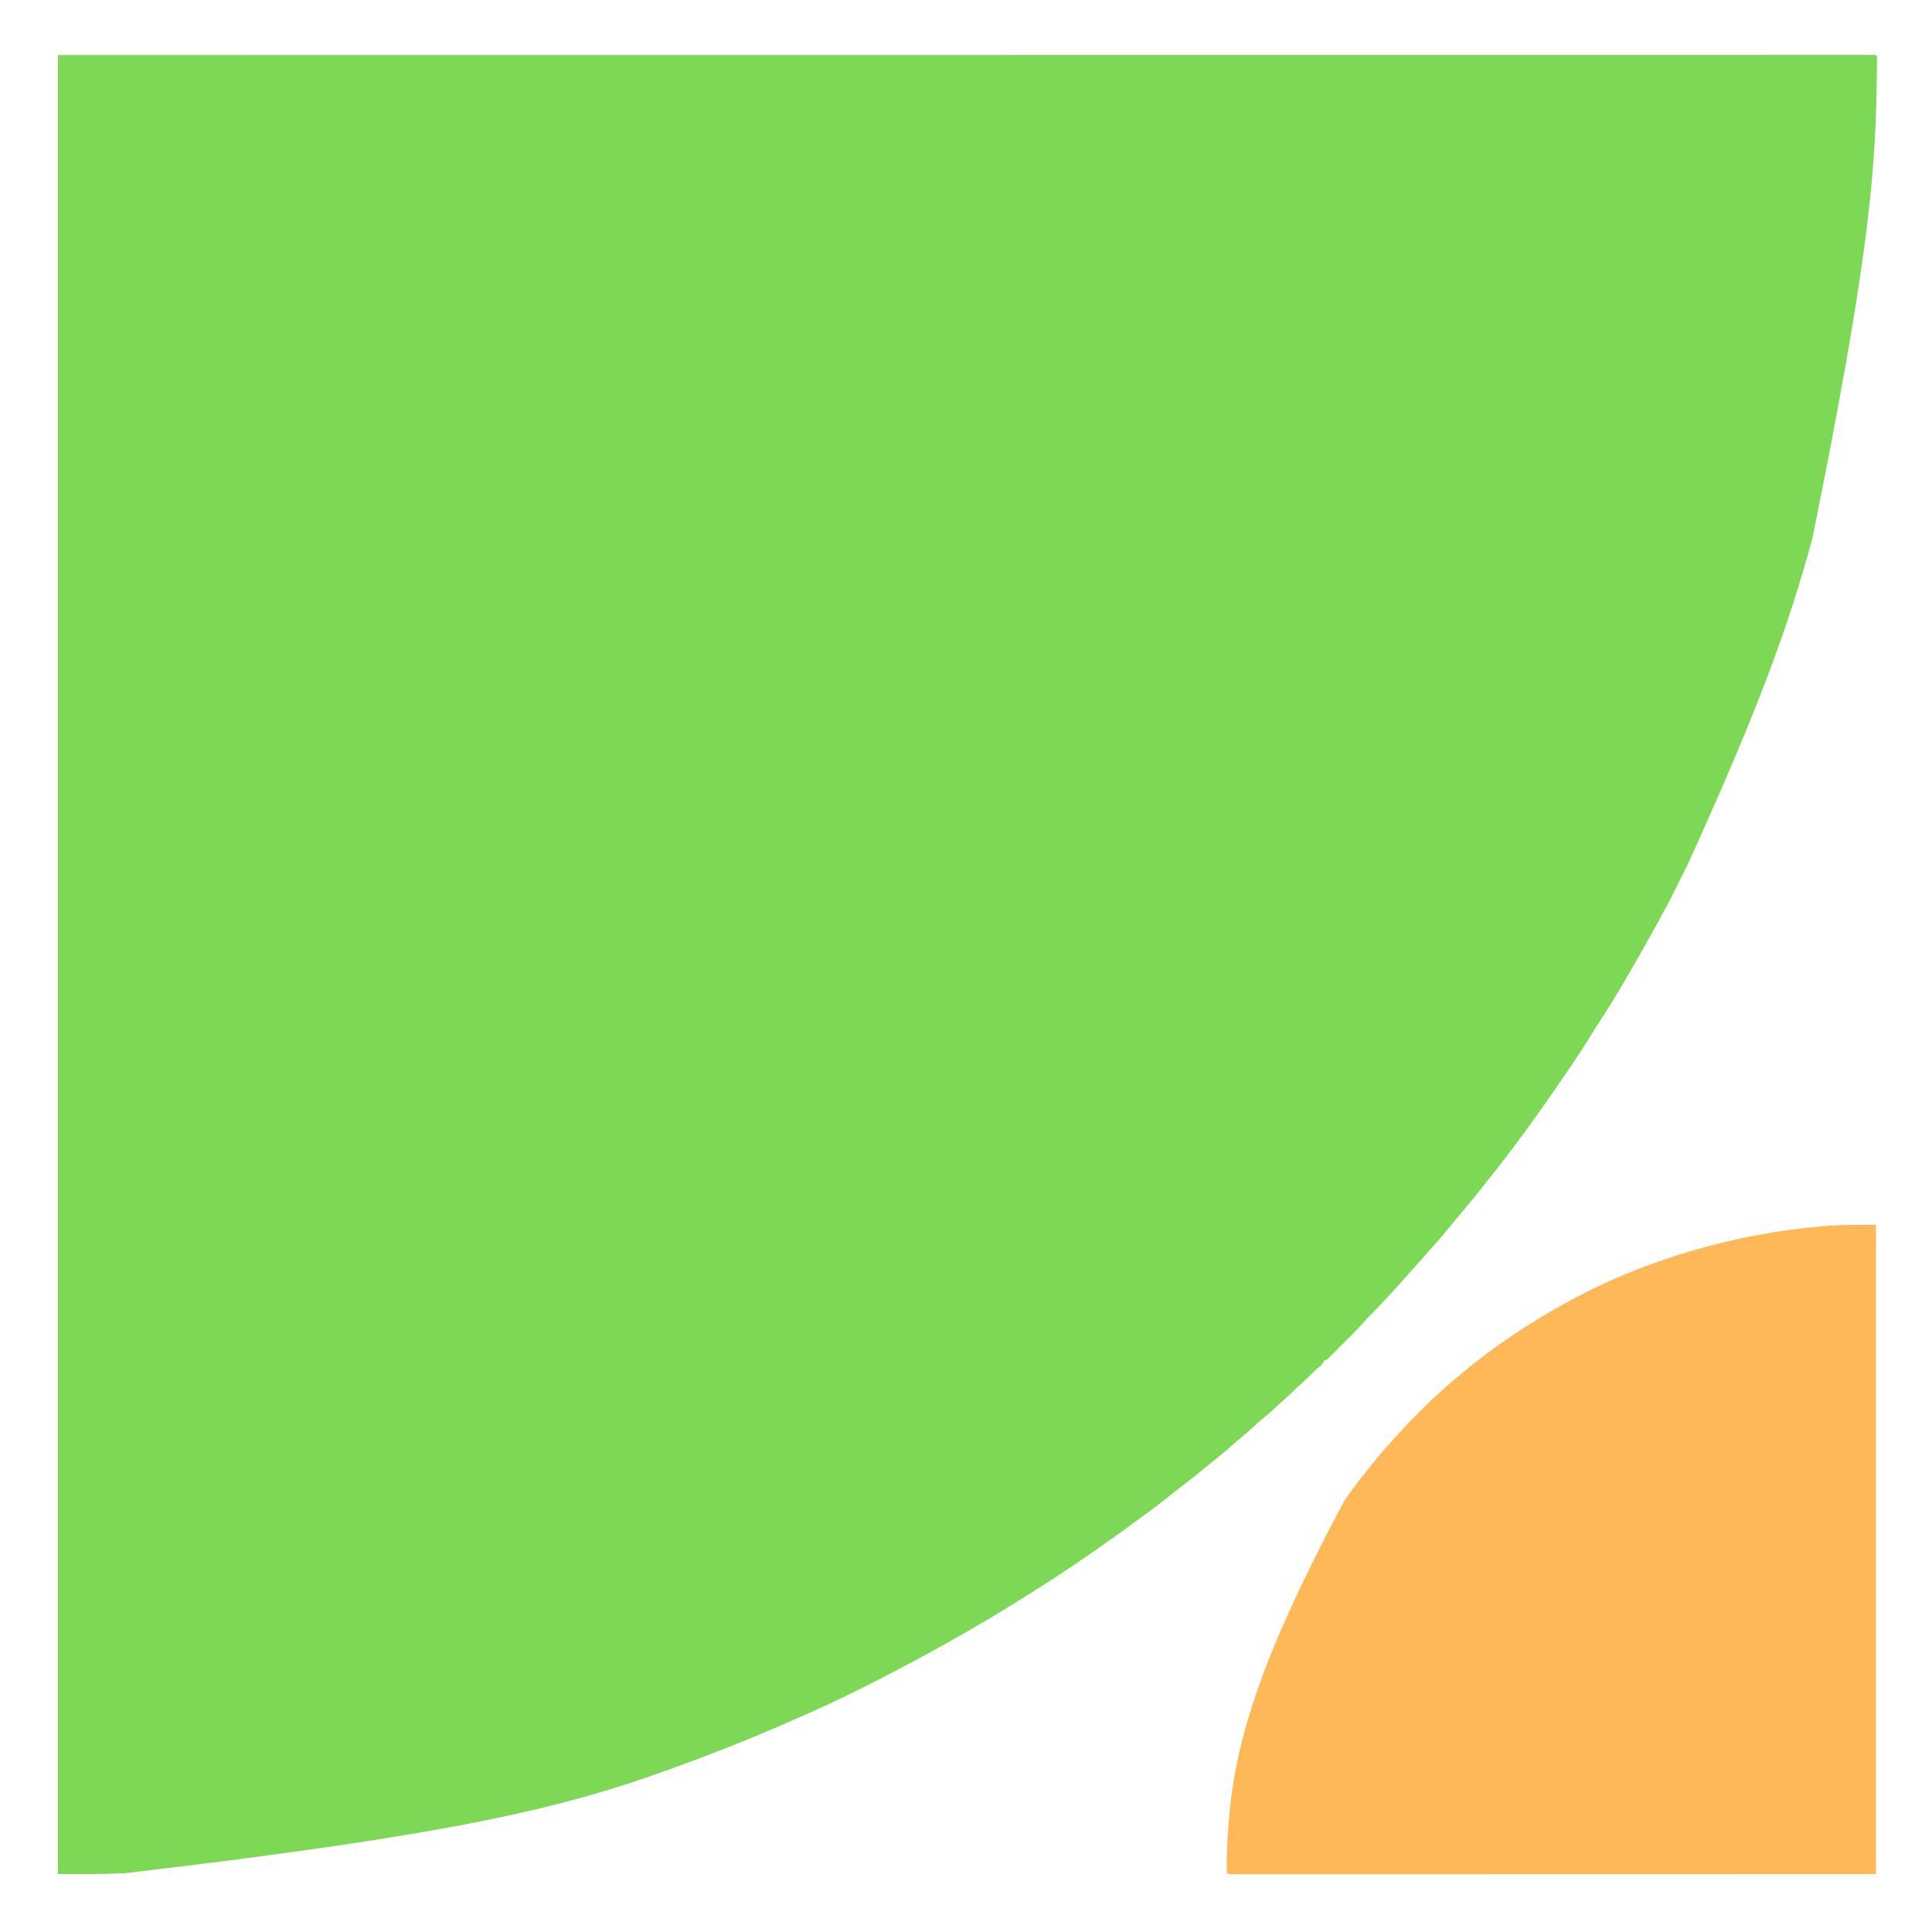 <?xml version="1.0" encoding="UTF-8"?>
<svg version="1.1" xmlns="http://www.w3.org/2000/svg" width="2000" height="2000">
<path d="M0 0 C310.509 -0.021 621.019 -0.041 940.938 -0.062 C1088.304 -0.076 1088.304 -0.076 1238.648 -0.09 C1358.107 -0.095 1358.107 -0.095 1413.932 -0.095 C1454.432 -0.096 1494.931 -0.1 1535.431 -0.106 C1578.092 -0.112 1620.752 -0.115 1663.413 -0.114 C1669.35 -0.113 1675.287 -0.113 1681.225 -0.113 C1682.389 -0.113 1683.552 -0.113 1684.751 -0.113 C1703.072 -0.113 1721.392 -0.116 1739.712 -0.12 C1757.517 -0.124 1775.321 -0.125 1793.126 -0.122 C1803.583 -0.12 1814.04 -0.121 1824.496 -0.126 C1831.435 -0.129 1838.373 -0.129 1845.311 -0.125 C1849.256 -0.123 1853.202 -0.123 1857.147 -0.127 C1861.367 -0.132 1865.588 -0.128 1869.808 -0.124 C1871.666 -0.128 1871.666 -0.128 1873.56 -0.132 C1874.671 -0.129 1875.781 -0.127 1876.924 -0.125 C1877.888 -0.125 1878.852 -0.125 1879.844 -0.125 C1882 0 1882 0 1883 1 C1883.08 2.708 1883.089 4.419 1883.069 6.128 C1883.059 7.238 1883.048 8.348 1883.037 9.492 C1883.011 11.331 1883.011 11.331 1882.984 13.207 C1882.961 15.124 1882.961 15.124 1882.938 17.079 C1882.885 21.324 1882.818 25.568 1882.75 29.812 C1882.733 30.903 1882.733 30.903 1882.716 32.015 C1881.221 127.862 1872.415 223.402 1816 501 C1815.797 501.743 1815.594 502.486 1815.385 503.252 C1791.761 589.471 1761.66 674.139 1687.152 837.728 C1685.42 841.144 1683.71 844.572 1682 848 C1681.686 848.627 1681.372 849.254 1681.048 849.9 C1679.18 853.628 1677.327 857.362 1675.484 861.102 C1669.486 873.24 1663.207 885.188 1656.645 897.031 C1654.903 900.175 1653.168 903.324 1651.434 906.473 C1642.811 922.092 1634.005 937.598 1625 953 C1624.448 953.945 1624.448 953.945 1623.885 954.909 C1614.4 971.148 1604.742 987.195 1594.355 1002.879 C1591.223 1007.622 1588.245 1012.444 1585.312 1017.312 C1579.821 1026.401 1573.958 1035.212 1568 1044 C1567.028 1045.438 1567.028 1045.438 1566.037 1046.905 C1540.369 1084.883 1513.836 1122.425 1485.319 1158.333 C1483.938 1160.078 1482.566 1161.829 1481.195 1163.582 C1475.553 1170.798 1469.824 1177.93 1464 1185 C1462.542 1186.792 1461.083 1188.583 1459.625 1190.375 C1455.829 1195.018 1451.966 1199.599 1448.082 1204.168 C1445.222 1207.538 1442.408 1210.94 1439.625 1214.375 C1431.702 1224.101 1423.398 1233.514 1414.977 1242.809 C1413.13 1244.855 1411.31 1246.921 1409.5 1249 C1406.105 1252.898 1402.643 1256.733 1399.18 1260.57 C1397.309 1262.656 1395.461 1264.758 1393.625 1266.875 C1388.854 1272.345 1383.927 1277.671 1379 1283 C1378.438 1283.609 1377.876 1284.217 1377.297 1284.844 C1370.787 1291.886 1364.259 1298.875 1357.379 1305.559 C1355.454 1307.534 1353.662 1309.535 1351.868 1311.625 C1347.99 1316.07 1343.897 1320.265 1339.73 1324.438 C1338.968 1325.203 1338.206 1325.969 1337.421 1326.757 C1335.825 1328.359 1334.227 1329.958 1332.628 1331.557 C1330.172 1334.016 1327.723 1336.482 1325.275 1338.949 C1323.719 1340.508 1322.163 1342.067 1320.605 1343.625 C1319.872 1344.365 1319.139 1345.106 1318.383 1345.869 C1317.705 1346.544 1317.027 1347.219 1316.329 1347.914 C1315.435 1348.811 1315.435 1348.811 1314.522 1349.725 C1313 1351 1313 1351 1311 1351 C1310.742 1351.596 1310.484 1352.191 1310.219 1352.805 C1308.892 1355.195 1307.609 1356.405 1305.5 1358.125 C1302.165 1360.941 1299.063 1363.89 1296 1367 C1292.415 1370.629 1288.737 1374.041 1284.863 1377.355 C1282.995 1379.004 1281.245 1380.723 1279.5 1382.5 C1276.597 1385.449 1273.557 1388.161 1270.422 1390.859 C1267.904 1393.085 1265.453 1395.37 1263.004 1397.67 C1257.423 1402.909 1251.758 1407.905 1245.777 1412.691 C1242.576 1415.353 1239.538 1418.155 1236.5 1421 C1231.696 1425.498 1226.752 1429.729 1221.617 1433.852 C1218.982 1436.015 1216.456 1438.264 1213.938 1440.562 C1209.929 1444.21 1205.797 1447.632 1201.543 1450.988 C1198.964 1453.028 1196.417 1455.102 1193.875 1457.188 C1192.957 1457.939 1192.039 1458.691 1191.094 1459.465 C1189.471 1460.795 1187.848 1462.125 1186.227 1463.458 C1178.025 1470.193 1169.739 1476.785 1161.282 1483.197 C1156.667 1486.703 1152.128 1490.288 1147.625 1493.938 C1139.758 1500.291 1131.616 1506.251 1123.448 1512.209 C1121.014 1513.99 1118.587 1515.782 1116.164 1517.578 C1106.577 1524.682 1096.916 1531.661 1087.138 1538.499 C1085.04 1539.972 1082.951 1541.457 1080.863 1542.945 C1056.625 1560.159 1031.767 1576.645 1006.558 1592.4 C1003.776 1594.14 1001.001 1595.89 998.227 1597.641 C948.573 1628.903 897.262 1657.353 845 1684 C844.308 1684.353 843.616 1684.706 842.903 1685.07 C821.531 1695.971 799.987 1706.348 778.06 1716.084 C775.985 1717.007 773.911 1717.934 771.838 1718.862 C725.93 1739.412 679.342 1758.024 632 1775 C631.133 1775.312 630.266 1775.623 629.373 1775.944 C522.272 1814.41 411.19 1842.168 68.562 1882.188 C67.017 1882.252 67.017 1882.252 65.44 1882.318 C43.609 1883.211 21.878 1883 0 1883 C0 1261.61 0 640.22 0 0 Z " fill="#7DD856" transform="translate(60,57)"/>
<path d="M0 0 C0 221.76 0 443.52 0 672 C-166.042 672.031 -166.042 672.031 -335.438 672.062 C-370.459 672.072 -405.481 672.081 -441.564 672.09 C-484.152 672.095 -484.152 672.095 -504.056 672.095 C-518.954 672.096 -533.853 672.101 -548.752 672.107 C-563.925 672.113 -579.098 672.115 -594.271 672.113 C-603.306 672.113 -612.341 672.115 -621.376 672.121 C-627.329 672.125 -633.282 672.125 -639.235 672.122 C-642.634 672.12 -646.032 672.12 -649.431 672.125 C-653.087 672.129 -656.742 672.127 -660.398 672.123 C-661.472 672.126 -662.546 672.128 -663.652 672.131 C-664.616 672.129 -665.58 672.127 -666.573 672.124 C-667.829 672.124 -667.829 672.124 -669.11 672.125 C-671 672 -671 672 -672 671 C-672.097 668.33 -672.128 665.69 -672.109 663.02 C-672.106 662.209 -672.102 661.398 -672.099 660.563 C-672.037 652.259 -671.709 643.978 -671.25 635.688 C-671.207 634.904 -671.164 634.121 -671.12 633.314 C-666.285 547.069 -644.813 462.335 -550 285 C-549.402 284.147 -548.803 283.293 -548.187 282.414 C-541.225 272.528 -533.937 262.963 -526.294 253.594 C-524.507 251.393 -522.756 249.164 -521 246.938 C-513.318 237.347 -505.219 228.11 -496.865 219.101 C-495.063 217.155 -493.273 215.199 -491.491 213.234 C-485.281 206.389 -478.904 199.747 -472.356 193.225 C-470.799 191.674 -469.248 190.118 -467.697 188.561 C-462.834 183.694 -457.928 178.926 -452.697 174.451 C-450.303 172.404 -448.001 170.262 -445.688 168.125 C-441.276 164.106 -436.763 160.271 -432.117 156.527 C-429.788 154.65 -427.487 152.74 -425.195 150.816 C-414.775 142.094 -404.054 133.901 -393 126 C-392.11 125.363 -391.221 124.726 -390.304 124.07 C-369.31 109.101 -347.556 95.485 -325 83 C-323.975 82.428 -322.95 81.856 -321.895 81.267 C-295.244 66.449 -267.566 53.689 -239 43 C-238.385 42.77 -237.77 42.54 -237.137 42.303 C-177.462 20.038 -114.897 6.095 -51.375 1.125 C-50.627 1.063 -49.878 1.002 -49.107 0.938 C-32.71 -0.378 -16.511 0 0 0 Z " fill="#FFB858" transform="translate(1942,1268)"/>
</svg>

